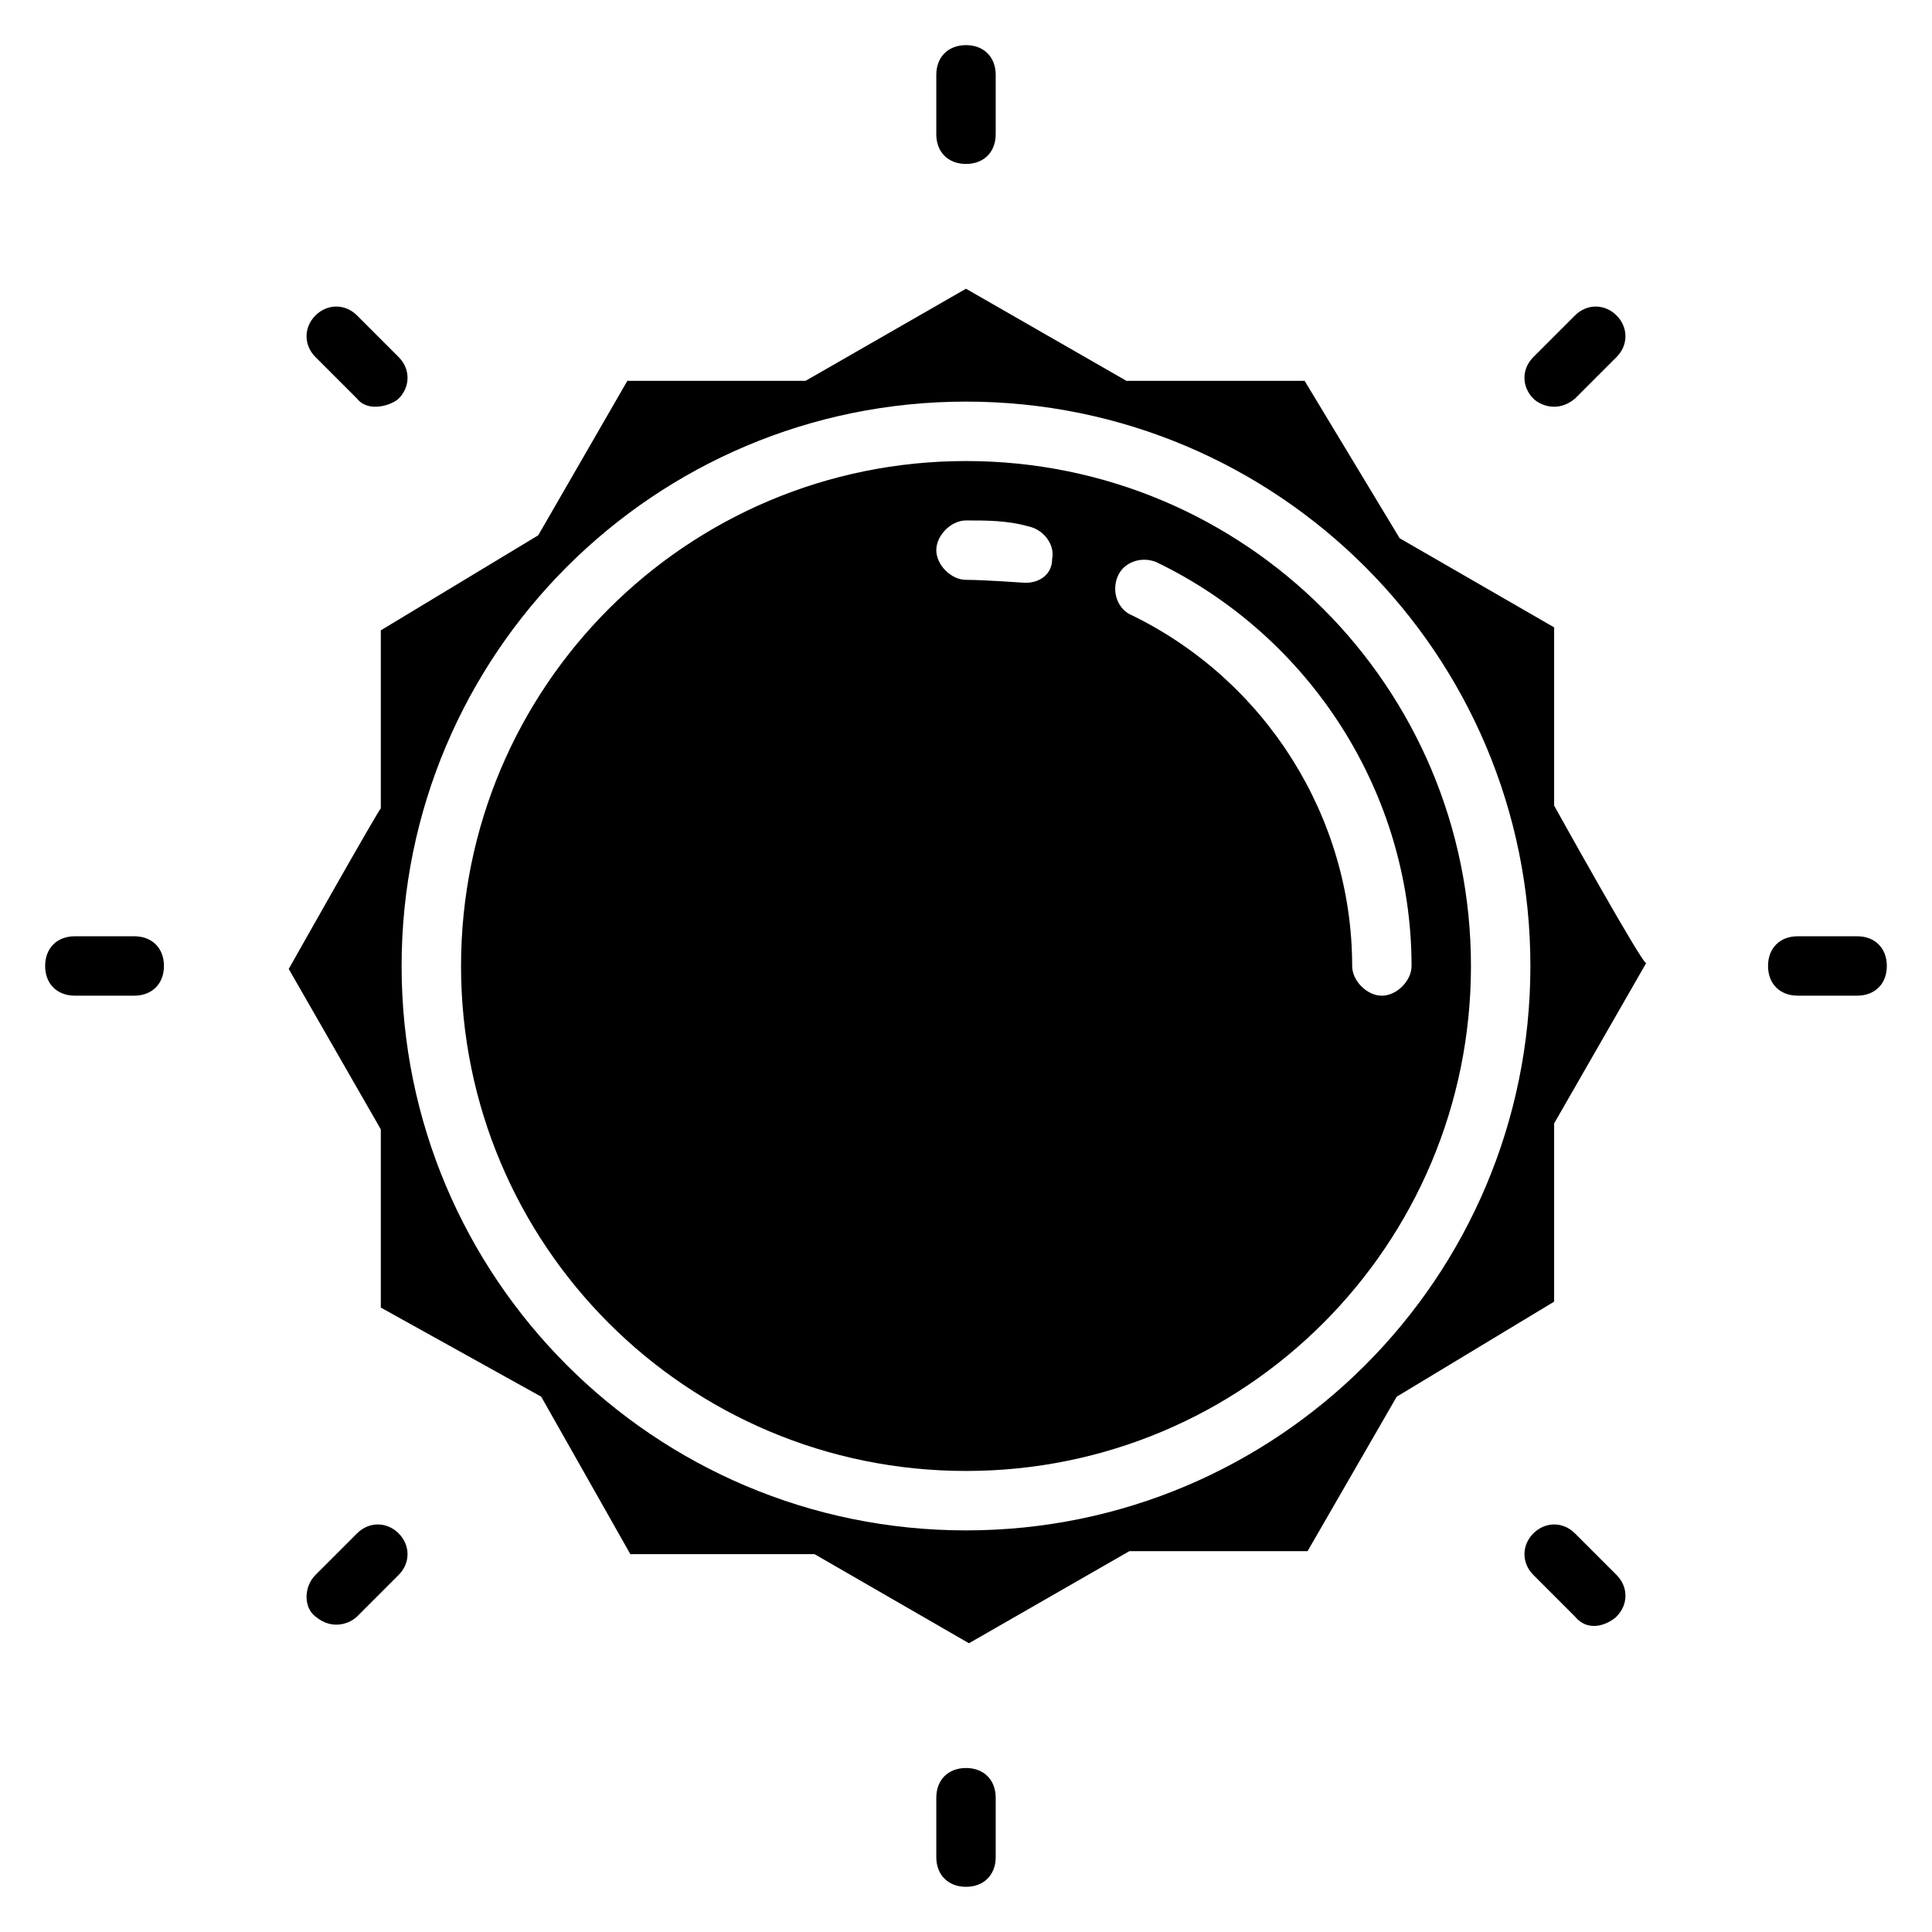 <?xml version="1.0" encoding="UTF-8"?>
<!-- Uploaded to: ICON Repo, www.svgrepo.com, Generator: ICON Repo Mixer Tools -->
<svg fill="#000000" width="800px" height="800px" version="1.1" viewBox="144 144 512 512" xmlns="http://www.w3.org/2000/svg">
 <g>
  <path d="m555.86 357.49v-47.23l-40.934-23.617-25.191-41.723h-47.23l-42.508-24.402-42.508 24.402h-47.23l-23.617 40.934-41.723 25.191v47.23c0-0.789-24.402 42.508-24.402 42.508l24.402 42.508v47.23l42.508 23.617 23.617 41.723h48.805l40.934 23.617 42.508-24.402h47.23l23.617-40.934 41.723-25.191v-47.23l24.402-42.508c-0.785 0.789-24.402-41.723-24.402-41.723zm-155.86 192.08c-82.656 0-149.57-66.914-149.57-149.57s66.914-149.57 149.57-149.57 149.57 66.914 149.57 149.57c-0.004 82.66-66.914 149.57-149.57 149.57z"/>
  <path d="m400 266.18c-73.996 0-133.82 59.828-133.82 133.82s59.828 133.82 133.82 133.82 133.82-59.828 133.82-133.82c0-74-59.828-133.82-133.82-133.82zm15.742 32.273s-11.02-0.789-15.742-0.789c-3.938 0-7.871-3.938-7.871-7.871 0-3.938 3.938-7.871 7.871-7.871 5.512 0 11.02 0 16.531 1.574 3.938 0.789 7.086 4.723 6.297 8.66 0 3.934-3.148 6.297-7.086 6.297zm94.465 109.42c-3.938 0-7.871-3.938-7.871-7.871 0-39.359-22.828-75.57-58.254-92.891-3.938-1.574-5.512-6.297-3.938-10.234s6.297-5.512 10.234-3.938c40.934 19.68 67.699 61.402 67.699 107.06 0 3.934-3.934 7.871-7.871 7.871z"/>
  <path d="m400 187.45c4.723 0 7.871-3.148 7.871-7.871v-15.746c0-4.723-3.148-7.871-7.871-7.871s-7.871 3.148-7.871 7.871v15.742c-0.004 4.727 3.144 7.875 7.871 7.875z"/>
  <path d="m238.62 249.64c3.148 3.938 9.445 1.574 11.02 0 3.148-3.148 3.148-7.871 0-11.02l-11.02-11.02c-3.148-3.148-7.871-3.148-11.02 0-3.148 3.148-3.148 7.871 0 11.02z"/>
  <path d="m179.58 392.12h-15.746c-4.723 0-7.871 3.148-7.871 7.871s3.148 7.871 7.871 7.871h15.742c4.723 0 7.871-3.148 7.871-7.871 0.004-4.723-3.144-7.871-7.867-7.871z"/>
  <path d="m238.62 550.36-11.02 11.02c-3.148 3.148-3.148 8.66 0 11.02 4.723 3.938 9.445 1.574 11.02 0l11.02-11.02c3.148-3.148 3.148-7.871 0-11.02-3.148-3.148-7.871-3.148-11.02 0z"/>
  <path d="m400 612.54c-4.723 0-7.871 3.148-7.871 7.871v15.742c0 4.723 3.148 7.871 7.871 7.871s7.871-3.148 7.871-7.871v-15.742c0-4.723-3.148-7.871-7.871-7.871z"/>
  <path d="m561.38 550.36c-3.148-3.148-7.871-3.148-11.02 0-3.148 3.148-3.148 7.871 0 11.02l11.02 11.02c3.938 4.723 9.445 1.574 11.02 0 3.148-3.148 3.148-7.871 0-11.02z"/>
  <path d="m636.16 392.12h-15.742c-4.723 0-7.871 3.148-7.871 7.871s3.148 7.871 7.871 7.871h15.742c4.723 0 7.871-3.148 7.871-7.871s-3.148-7.871-7.871-7.871z"/>
  <path d="m561.38 249.64 11.02-11.02c3.148-3.148 3.148-7.871 0-11.02-3.148-3.148-7.871-3.148-11.02 0l-11.02 11.02c-3.148 3.148-3.148 7.871 0 11.02 1.574 1.574 6.297 3.934 11.02 0z"/>
 </g>
</svg>